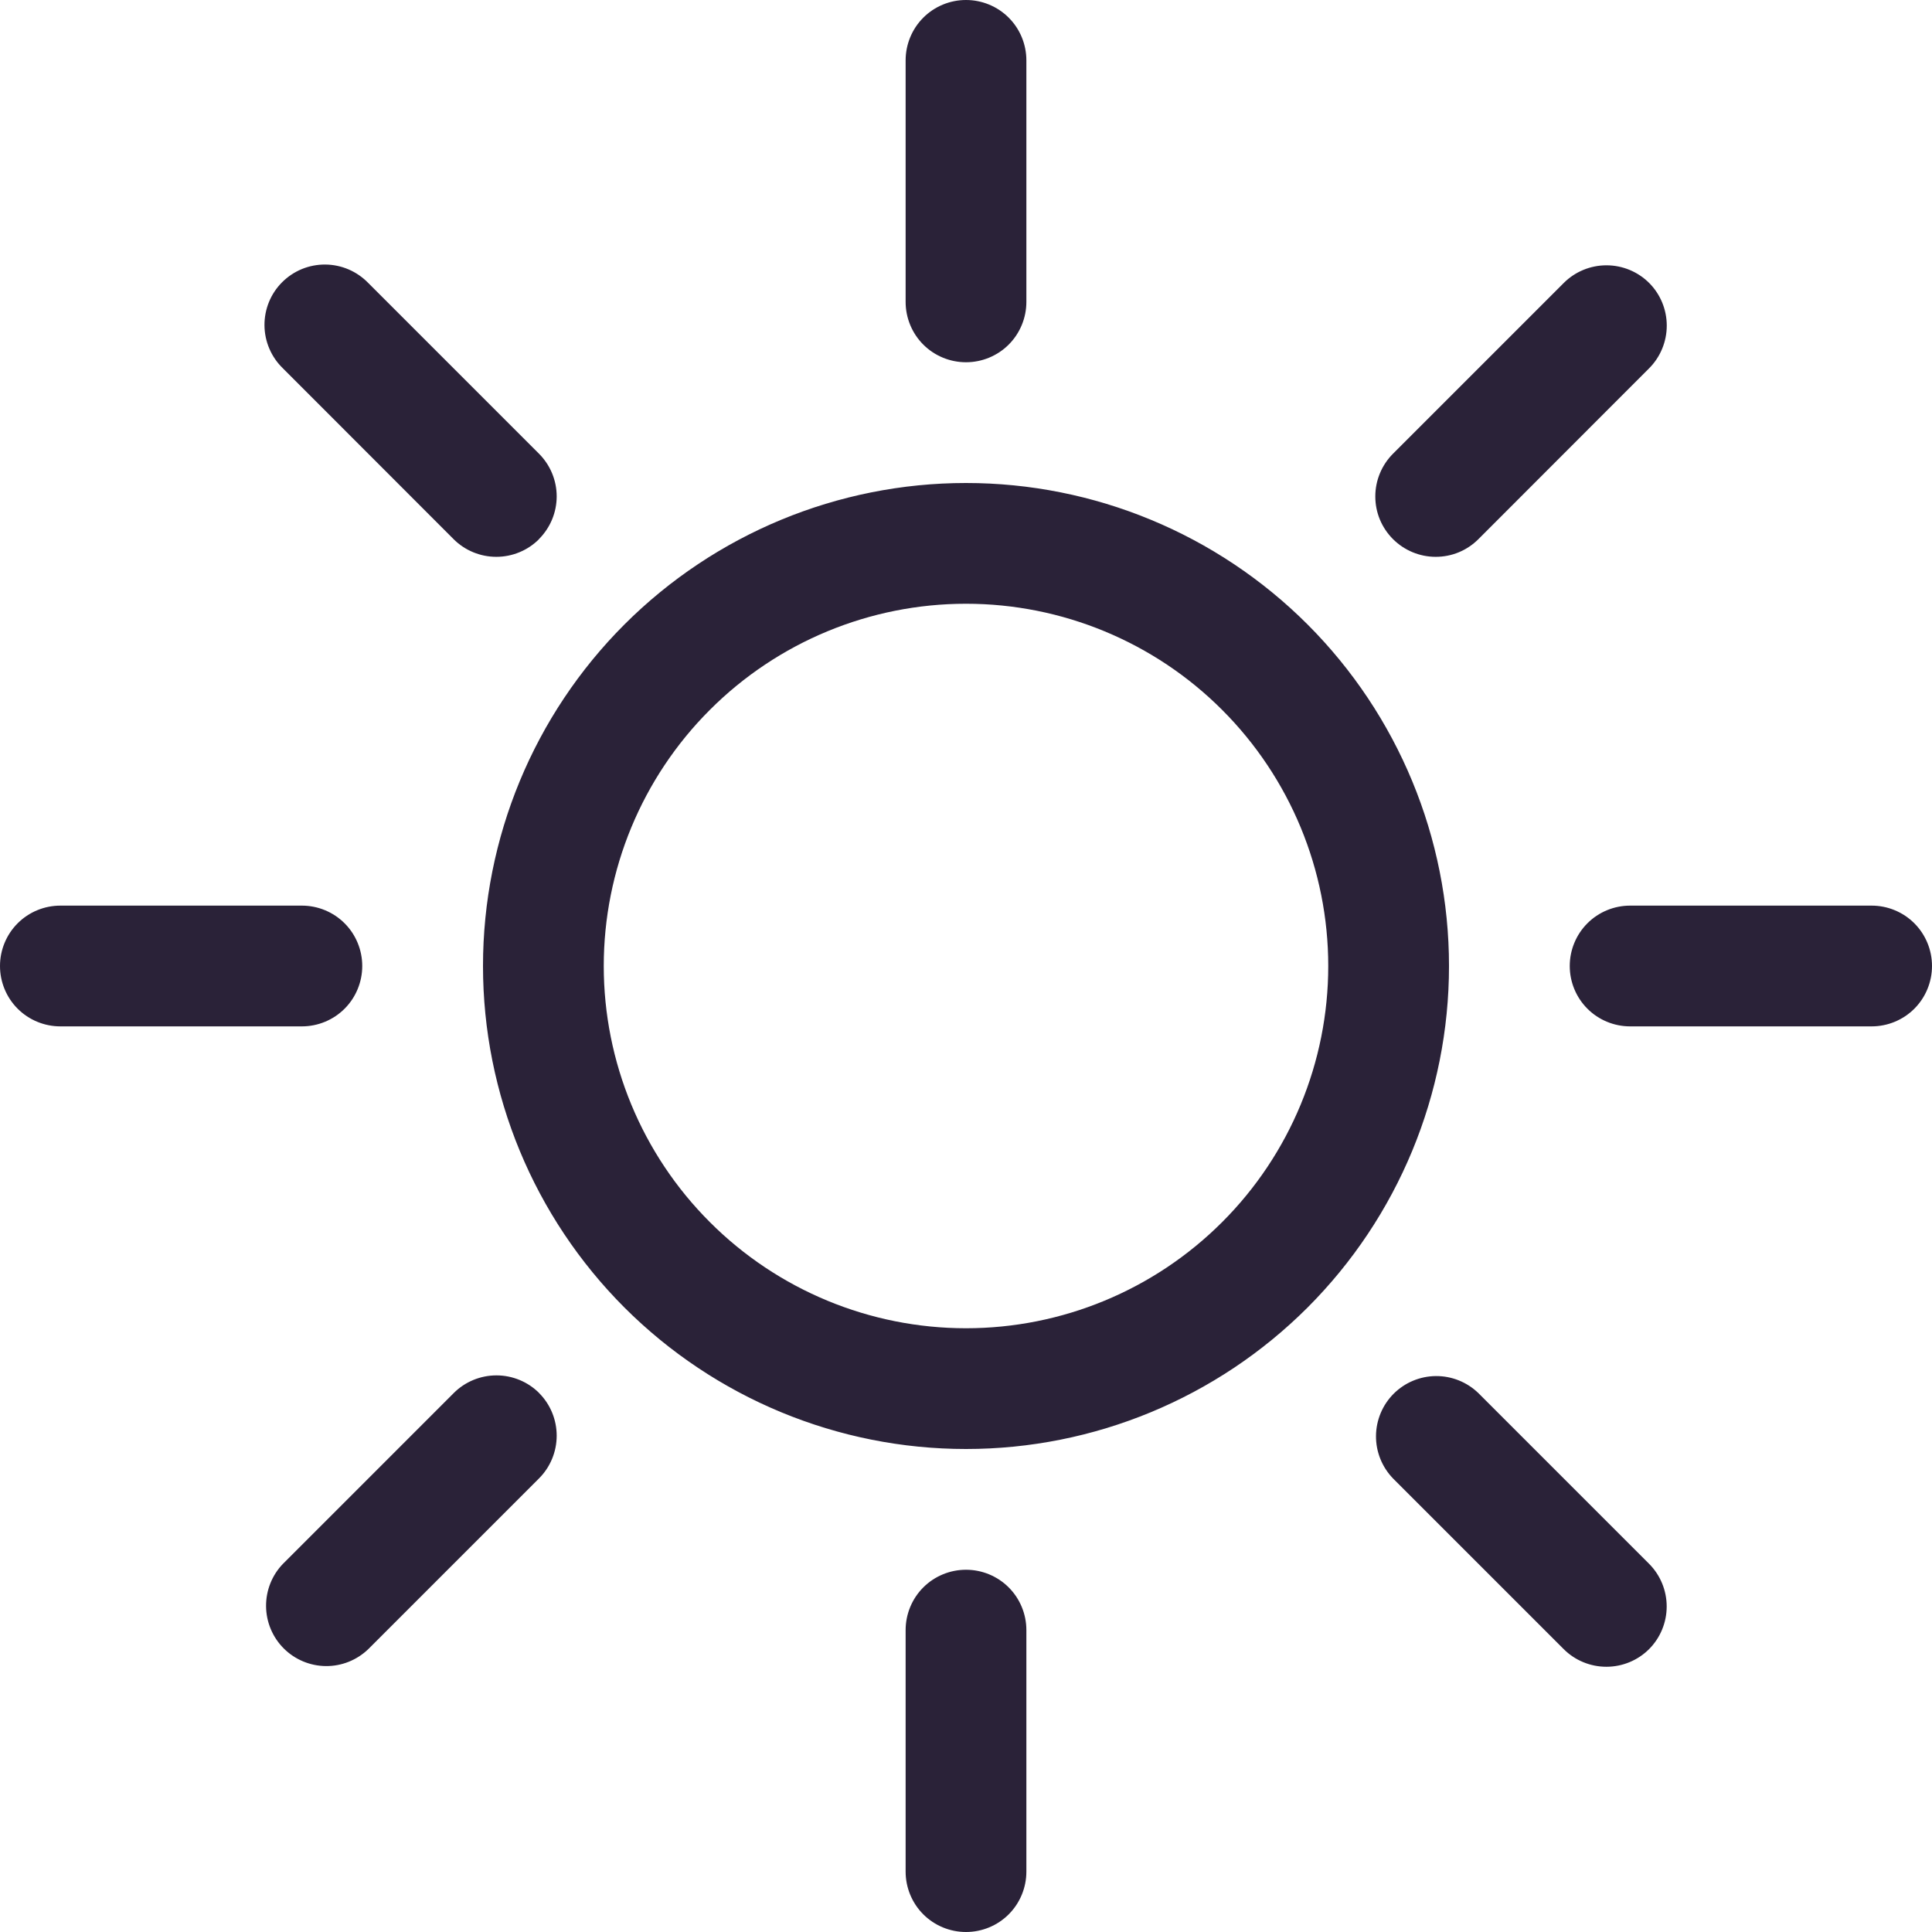 <svg xmlns="http://www.w3.org/2000/svg" fill="none" viewBox="0 0 28 28">
  <path fill="#2A2238" d="M14 19.25c-1.392 0-2.728-.553-3.712-1.538C9.303 16.728 8.75 15.392 8.75 14c0-1.392.553-2.728 1.538-3.712C11.272 9.303 12.608 8.75 14 8.75c1.392 0 2.728.553 3.712 1.538.985.985 1.538 2.32 1.538 3.712 0 1.392-.553 2.728-1.538 3.712-.985.985-2.32 1.538-3.712 1.538ZM14 21c1.857 0 3.637-.738 4.95-2.05C20.262 17.637 21 15.857 21 14s-.738-3.637-2.05-4.95C17.637 7.737 15.857 7 14 7s-3.637.738-4.95 2.05C7.737 10.363 7 12.143 7 14s.738 3.637 2.05 4.95C10.363 20.262 12.143 21 14 21Zm0-21c.232 0 .455.092.619.256.164.164.256.387.256.619v3.5c0 .232-.092.455-.256.619-.164.164-.387.256-.619.256-.232 0-.455-.092-.619-.256-.164-.164-.256-.387-.256-.619v-3.5c0-.232.092-.455.256-.619C13.545.092 13.768 0 14 0Zm0 22.75c.232 0 .455.092.619.256.164.164.256.387.256.619v3.5c0 .232-.092.455-.256.619-.164.164-.387.256-.619.256-.232 0-.455-.092-.619-.256-.164-.164-.256-.387-.256-.619v-3.5c0-.232.092-.455.256-.619.164-.164.387-.256.619-.256ZM28 14c0 .232-.092.455-.256.619-.164.164-.387.256-.619.256h-3.5c-.232 0-.455-.092-.619-.256-.164-.164-.256-.387-.256-.619 0-.232.092-.455.256-.619.164-.164.387-.256.619-.256h3.5c.232 0 .455.092.619.256.164.164.256.387.256.619ZM5.25 14c0 .232-.092.455-.256.619-.164.164-.387.256-.619.256h-3.5c-.232 0-.455-.092-.619-.256C.092 14.455 0 14.232 0 14c0-.232.092-.455.256-.619.164-.164.387-.256.619-.256h3.5c.232 0 .455.092.619.256.164.164.256.387.256.619Zm18.65-9.9c.164.164.256.387.256.619 0 .232-.092.455-.256.619l-2.474 2.476c-.081.081-.178.146-.284.19-.106.044-.22.066-.335.066-.232-0-.455-.093-.619-.257-.081-.081-.146-.178-.19-.284-.044-.106-.066-.22-.066-.335 0-.232.093-.455.257-.619l2.474-2.474c.164-.164.387-.256.619-.256.232 0 .455.092.619.256ZM7.812 20.188c.164.164.256.387.256.619 0 .232-.092.455-.256.619l-2.474 2.474c-.165.159-.386.248-.615.246-.229-.002-.449-.094-.611-.256-.162-.162-.254-.382-.256-.611-.002-.229.086-.451.246-.616l2.474-2.474c.164-.164.387-.256.619-.256.232 0 .455.092.619.256Zm16.088 3.712c-.164.164-.387.256-.619.256-.232 0-.455-.092-.619-.256l-2.474-2.474c-.159-.165-.248-.386-.246-.616.002-.229.094-.449.256-.611.162-.162.382-.254.611-.256.229-.002.45.086.616.246l2.474 2.474c.164.164.256.387.256.619 0 .232-.092.455-.256.619ZM7.812 7.814c-.164.164-.387.256-.619.256-.232 0-.455-.092-.619-.256L4.1 5.338c-.084-.081-.15-.177-.196-.284-.046-.107-.07-.222-.071-.338-.001-.116.021-.231.065-.339.044-.108.109-.205.191-.287.082-.082.18-.147.287-.191.108-.044.223-.066.339-.065.116.001.231.025.338.071.107.046.203.113.284.196l2.474 2.474c.081.081.146.178.19.284.044.106.067.22.067.335s-.023.229-.067.335c-.044.106-.109.203-.19.284Z"/>
</svg>
